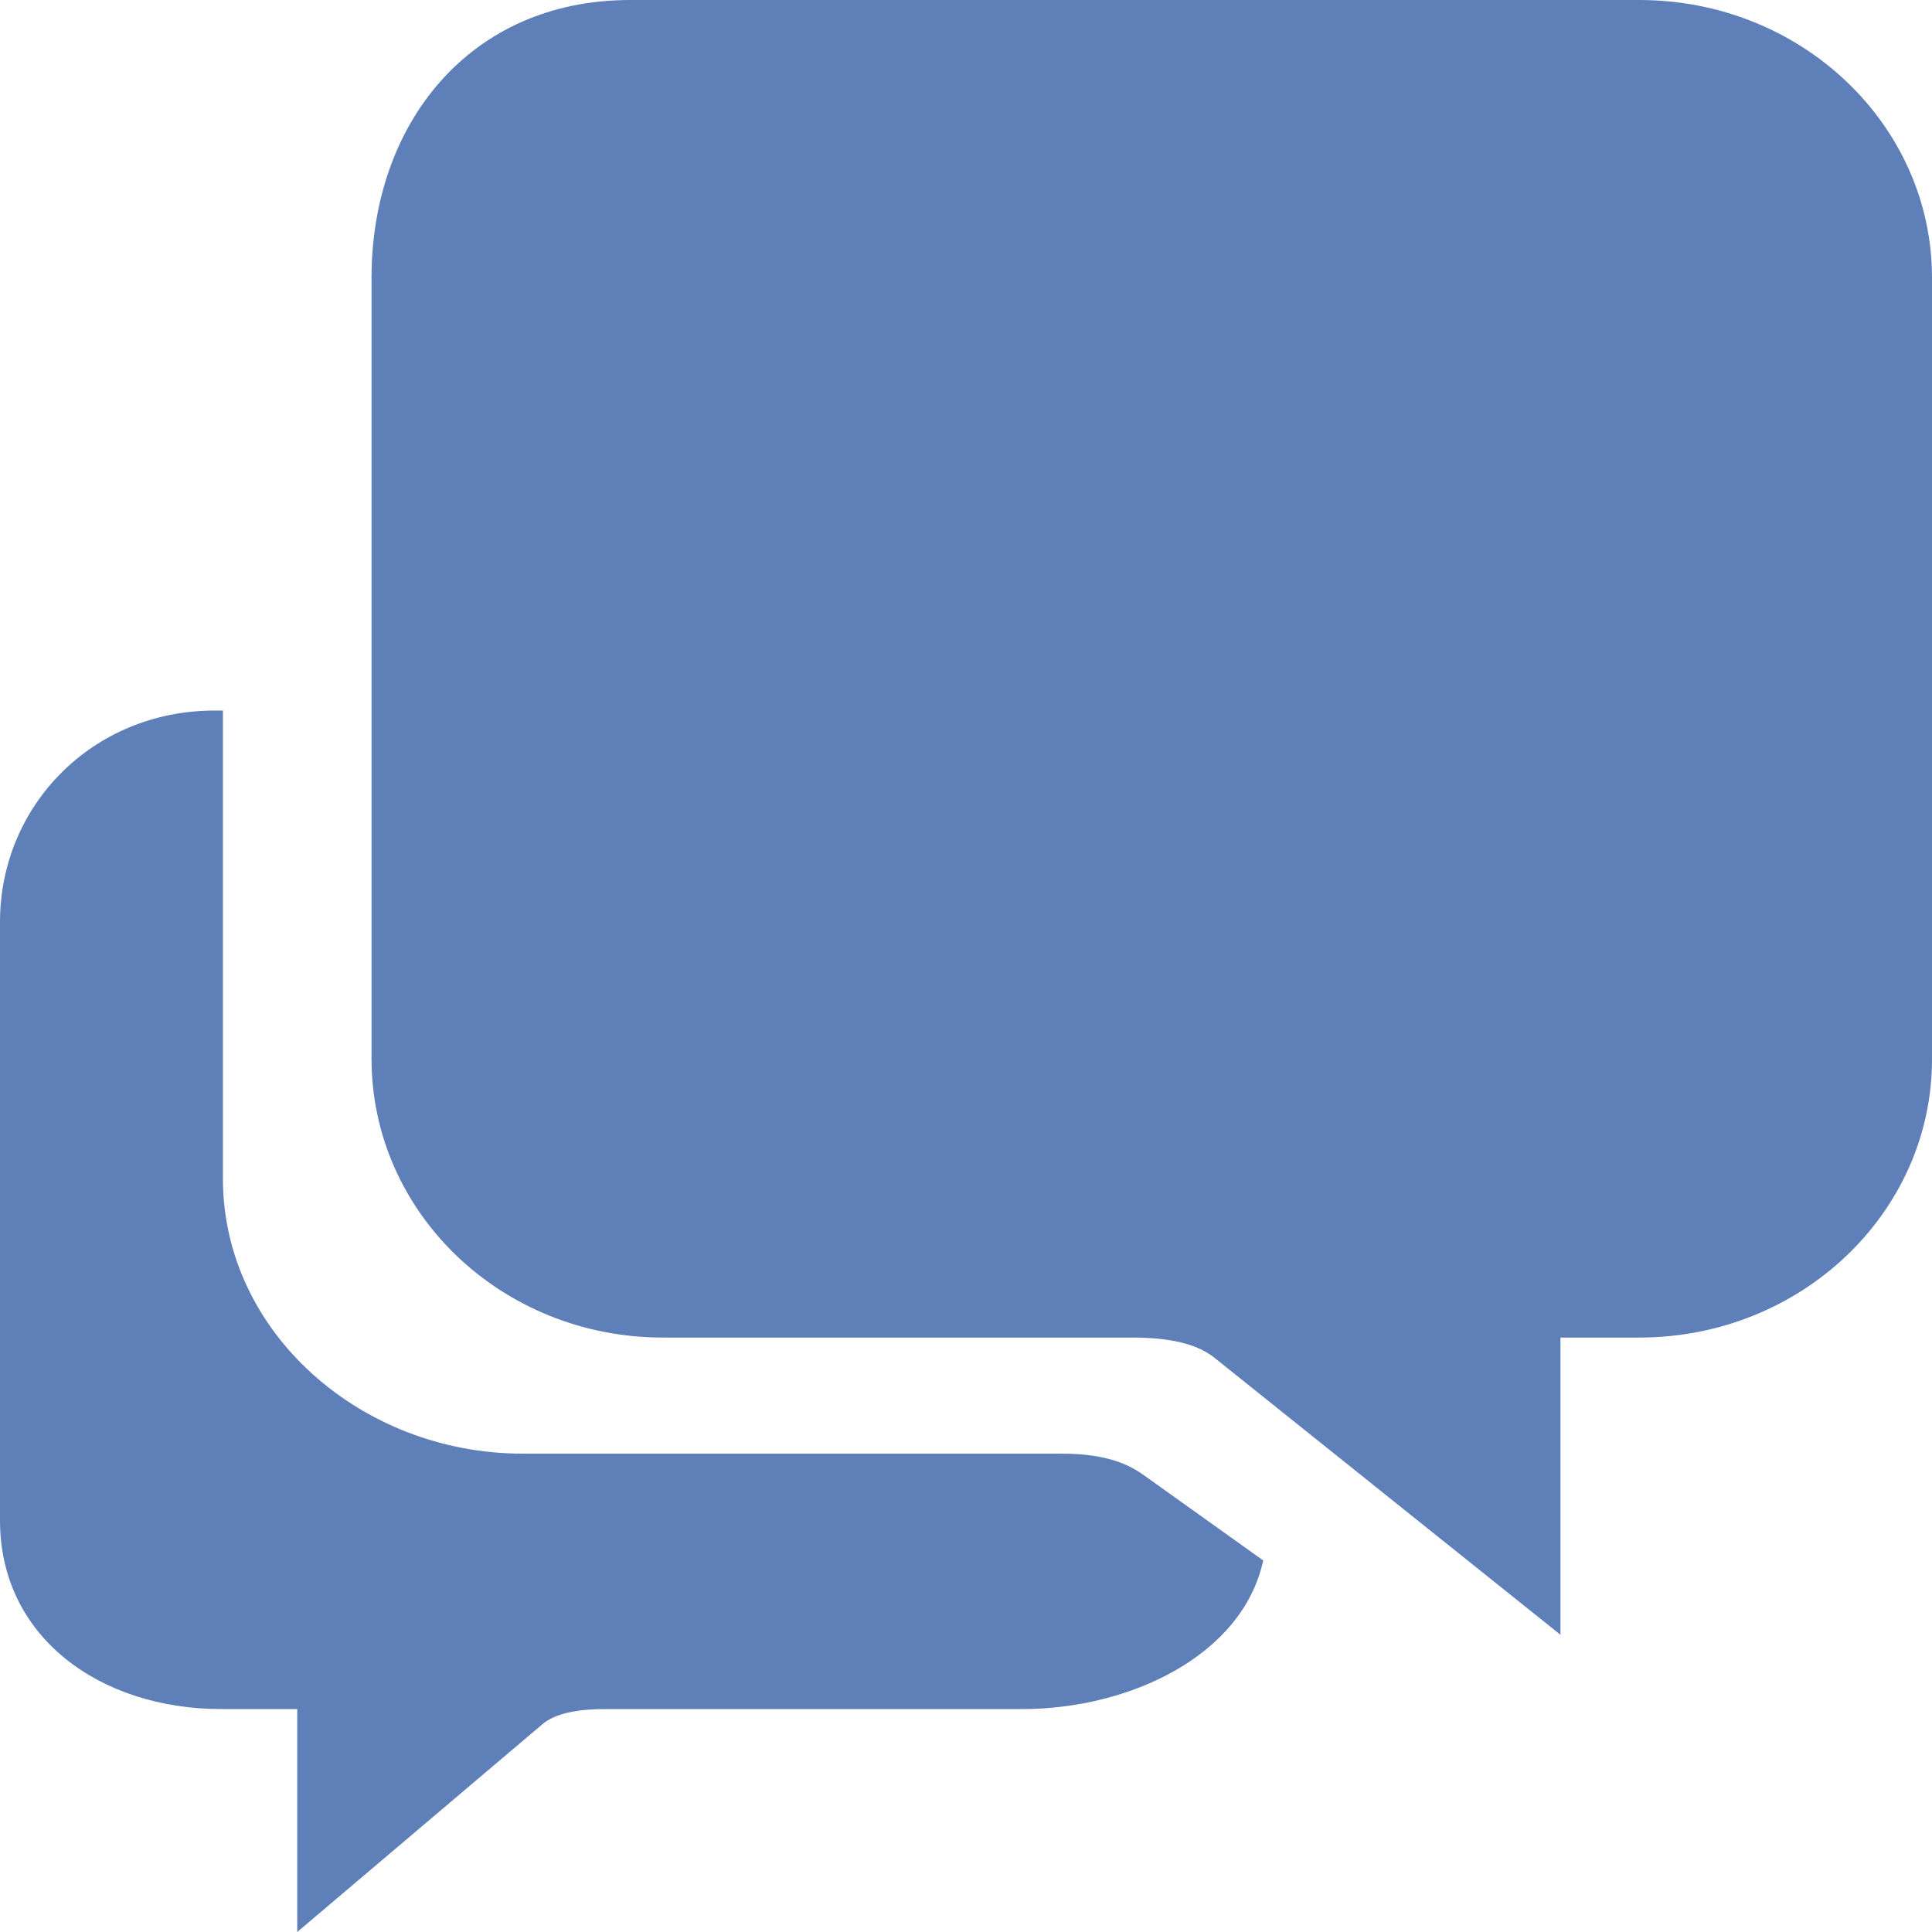 <?xml version="1.0" encoding="UTF-8"?>
<!-- Created with EazyDraw for Mac ( http://www.eazydraw.com/ ) -->

<svg
    version="1.1"
    xmlns:dc="http://purl.org/dc/elements/1.1/"
    xmlns:cc="http://creativecommons.org/ns#"
    xmlns:rdf="http://www.w3.org/1999/02/22-rdf-syntax-ns#"
    xmlns:svg="http://www.w3.org/2000/svg"
    xmlns:xlink="http://www.w3.org/1999/xlink"
    xmlns="http://www.w3.org/2000/svg"
    width="416"
    height="416"
    viewBox="0, 0, 332.8, 332.8"
    preserveAspectRatio="none"
    id="svg2">
   <defs
       id="defs_D80CC37B"/>
   <g
       id="layer_Paper"
       style="fill:#000000;fill-opacity:1;stroke:#000000;stroke-opacity:1;fill-rule:nonzero;stroke-linecap:square;stroke-linejoin:miter;stroke-width:1;stroke-miterlimit:10">
      <path
          style="fill:#5F7FB9;stroke:none"
          id="C6FDF56B"
          d="M196.88,254 C194.8,252.56 191.12,250.4 182.88,250.4 L90,250.4 C62.24,250.4 38.4,229.52 38.4,203.04 L38.4,122.4 L36.96,122.4 C15.92,122.4 0,138.8 0,158.8 L0,261.92 C0,281.92 17.12,294.4 38.16,294.4 L51.2,294.4
L51.2,332.8 L93.68,296.8 C95.2,295.68 97.92,294.4 104.24,294.4 L176.08,294.4 C194.48,294.4 214,285.28 217.6,268.8 L196.88,254 z"/>
      <path
          style="fill:#5F7FB9;stroke:none"
          id="CAFDF56B"
          d="M282.4,0 L108.56,0 C80.8,0 64,21.44 64,47.84 L64,103.6 L64,182.4 C64,208.88 86.4,230.4 114.16,230.4 L195.04,230.4 C203.36,230.4 207.04,232.24 209.04,233.76 L268.8,281.6 L268.8,230.4 L282.4,230.4 C310.24,230.4 332.8,208.88 332.8,182.48
L332.8,47.84 C332.8,21.44 310.24,0 282.4,0 z"/>
   </g>
</svg>
